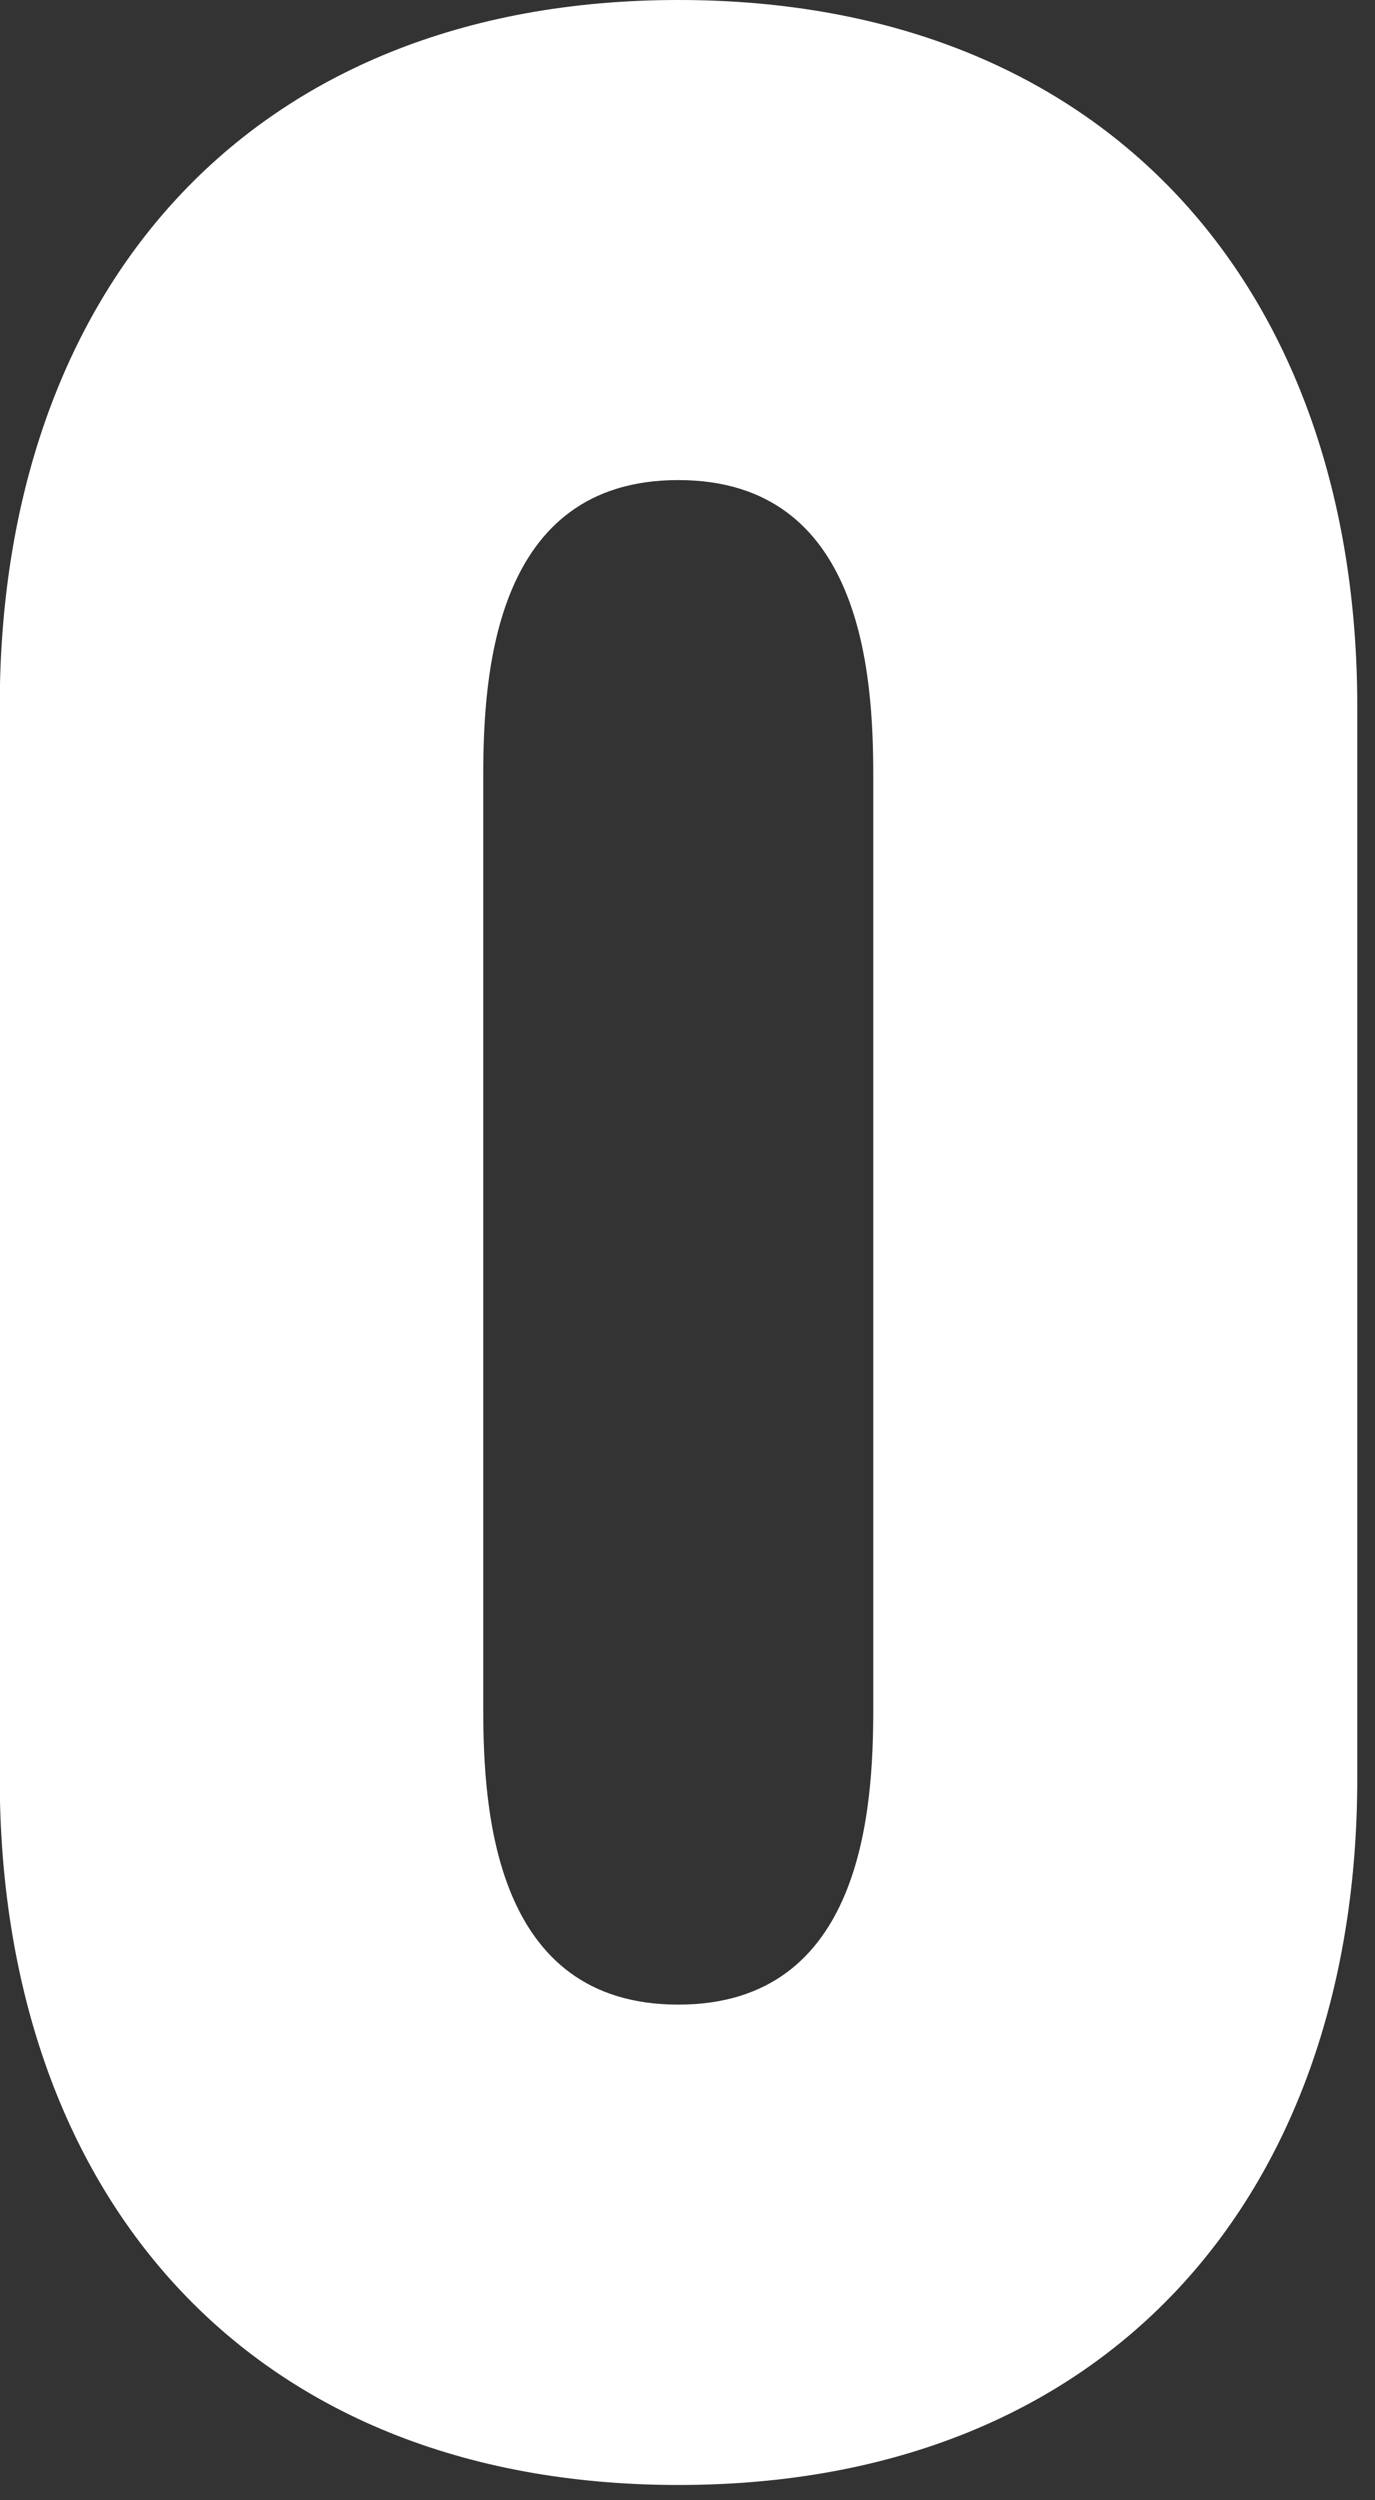 <svg width="55" height="100" viewBox="0 0 55 100" fill="none" xmlns="http://www.w3.org/2000/svg">
<rect x="0" y="0" width="55" height="100" fill="#333333" stroke="none"/>
<path d="M54.291 28.258V71.13C54.291 87.553 44.541 99.389 27.141 99.389C9.741 99.389 -0.01 87.553 -0.01 71.13V28.258C-0.01 11.695 9.881 0 27.141 0C44.401 0 54.291 11.695 54.291 28.258ZM34.931 31.037C34.931 26.998 34.51 19.201 27.13 19.201C19.75 19.201 19.33 26.998 19.33 31.037V68.341C19.33 72.38 19.75 80.177 27.13 80.177C34.51 80.177 34.931 72.38 34.931 68.341V31.037Z" fill="white"/>
</svg>

